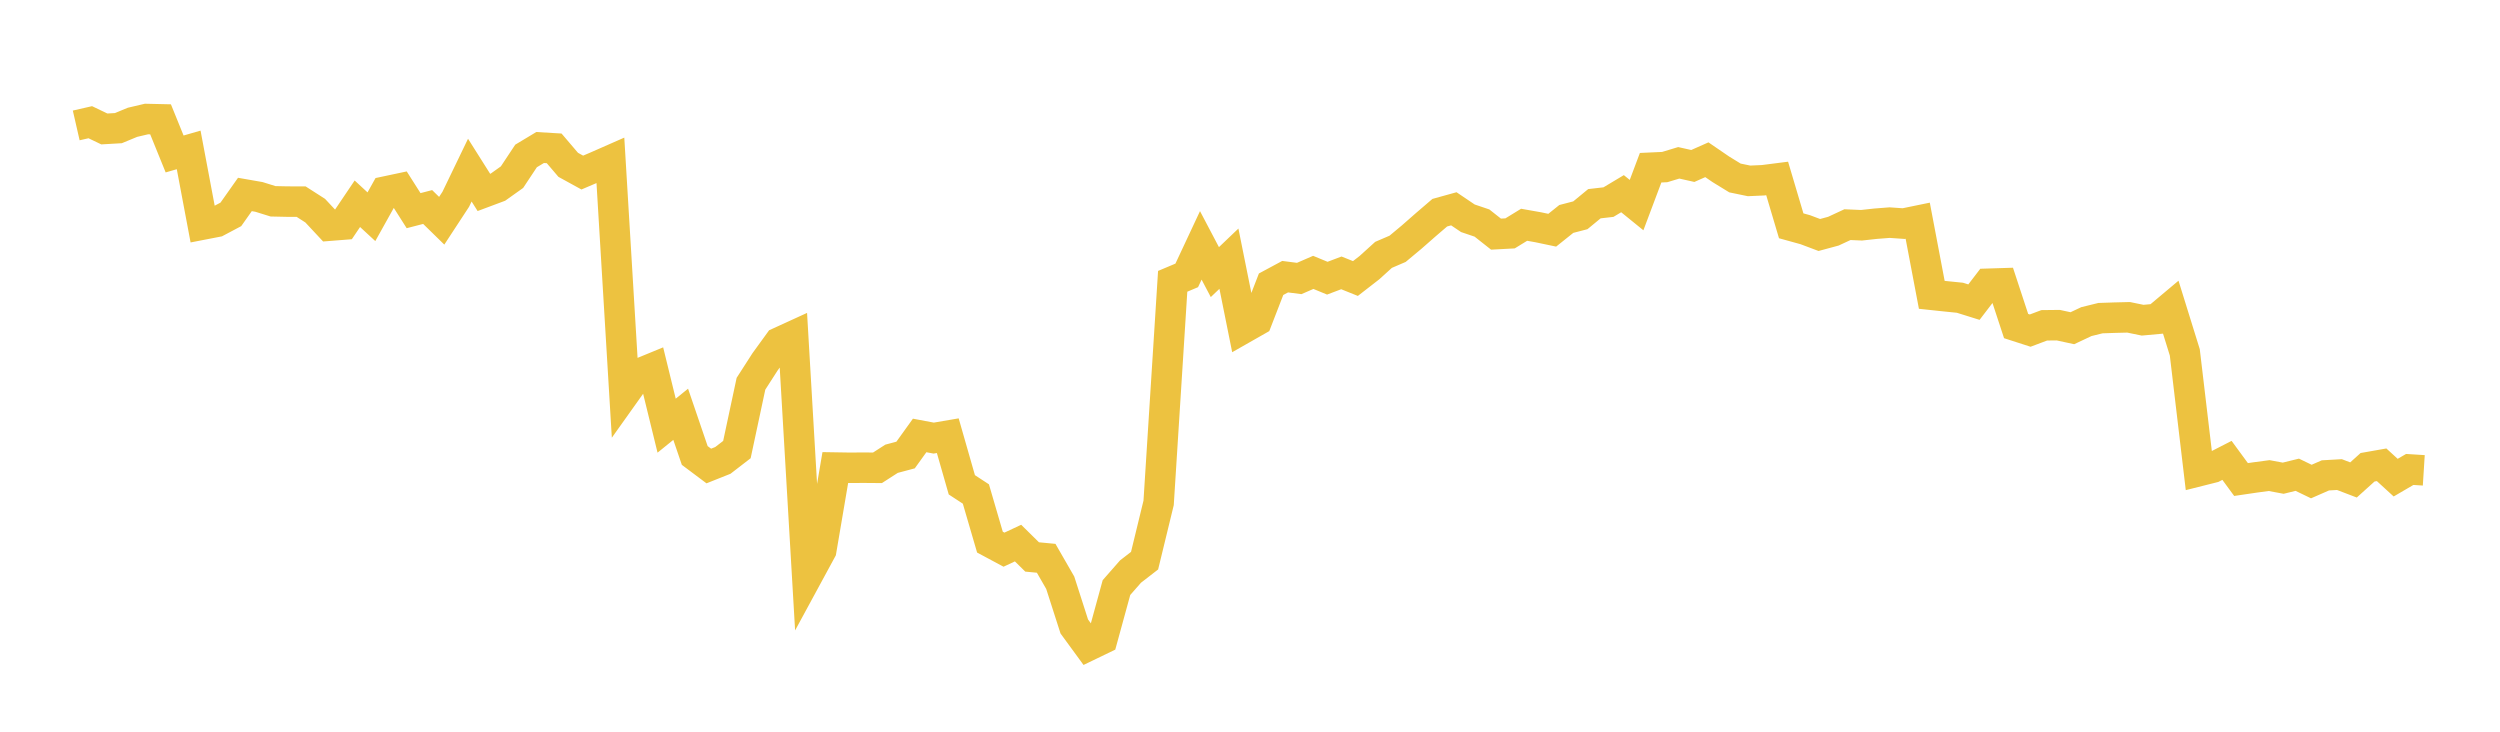 <svg width="164" height="48" xmlns="http://www.w3.org/2000/svg" xmlns:xlink="http://www.w3.org/1999/xlink"><path fill="none" stroke="rgb(237,194,64)" stroke-width="2" d="M5,8.228L5.922,8.017L6.844,8.459L7.766,8.406L8.689,8.024L9.611,7.807L10.533,7.828L11.455,10.1L12.377,9.834L13.299,14.731L14.222,14.552L15.144,14.063L16.066,12.757L16.988,12.918L17.91,13.205L18.832,13.225L19.754,13.227L20.677,13.819L21.599,14.807L22.521,14.734L23.443,13.366L24.365,14.218L25.287,12.564L26.21,12.368L27.132,13.819L28.054,13.58L28.976,14.481L29.898,13.073L30.82,11.161L31.743,12.623L32.665,12.278L33.587,11.622L34.509,10.231L35.431,9.677L36.353,9.732L37.275,10.813L38.198,11.32L39.12,10.927L40.042,10.521L40.964,25.827L41.886,24.532L42.808,24.153L43.731,27.924L44.653,27.177L45.575,29.879L46.497,30.57L47.419,30.203L48.341,29.492L49.263,25.174L50.186,23.738L51.108,22.466L52.03,22.044L52.952,37.796L53.874,36.097L54.796,30.672L55.719,30.687L56.641,30.681L57.563,30.688L58.485,30.095L59.407,29.849L60.329,28.566L61.251,28.739L62.174,28.581L63.096,31.803L64.018,32.406L64.94,35.564L65.862,36.058L66.784,35.626L67.707,36.536L68.629,36.624L69.551,38.227L70.473,41.097L71.395,42.358L72.317,41.913L73.24,38.545L74.162,37.494L75.084,36.78L76.006,32.987L76.928,18.454L77.85,18.066L78.772,16.096L79.695,17.85L80.617,16.97L81.539,21.552L82.461,21.027L83.383,18.646L84.305,18.15L85.228,18.269L86.15,17.868L87.072,18.249L87.994,17.9L88.916,18.271L89.838,17.555L90.76,16.719L91.683,16.322L92.605,15.553L93.527,14.744L94.449,13.953L95.371,13.697L96.293,14.319L97.216,14.631L98.138,15.359L99.06,15.31L99.982,14.745L100.904,14.908L101.826,15.102L102.749,14.363L103.671,14.123L104.593,13.364L105.515,13.258L106.437,12.706L107.359,13.455L108.281,11.002L109.204,10.96L110.126,10.681L111.048,10.888L111.97,10.479L112.892,11.11L113.814,11.675L114.737,11.866L115.659,11.825L116.581,11.707L117.503,14.813L118.425,15.068L119.347,15.415L120.269,15.166L121.192,14.737L122.114,14.777L123.036,14.676L123.958,14.604L124.88,14.668L125.802,14.478L126.725,19.341L127.647,19.439L128.569,19.532L129.491,19.82L130.413,18.615L131.335,18.586L132.257,21.39L133.18,21.688L134.102,21.341L135.024,21.331L135.946,21.531L136.868,21.097L137.79,20.87L138.713,20.839L139.635,20.816L140.557,21.005L141.479,20.921L142.401,20.147L143.323,23.116L144.246,30.905L145.168,30.673L146.09,30.2L147.012,31.457L147.934,31.321L148.856,31.198L149.778,31.37L150.701,31.143L151.623,31.589L152.545,31.185L153.467,31.132L154.389,31.485L155.311,30.653L156.234,30.49L157.156,31.334L158.078,30.796L159,30.854"></path></svg>